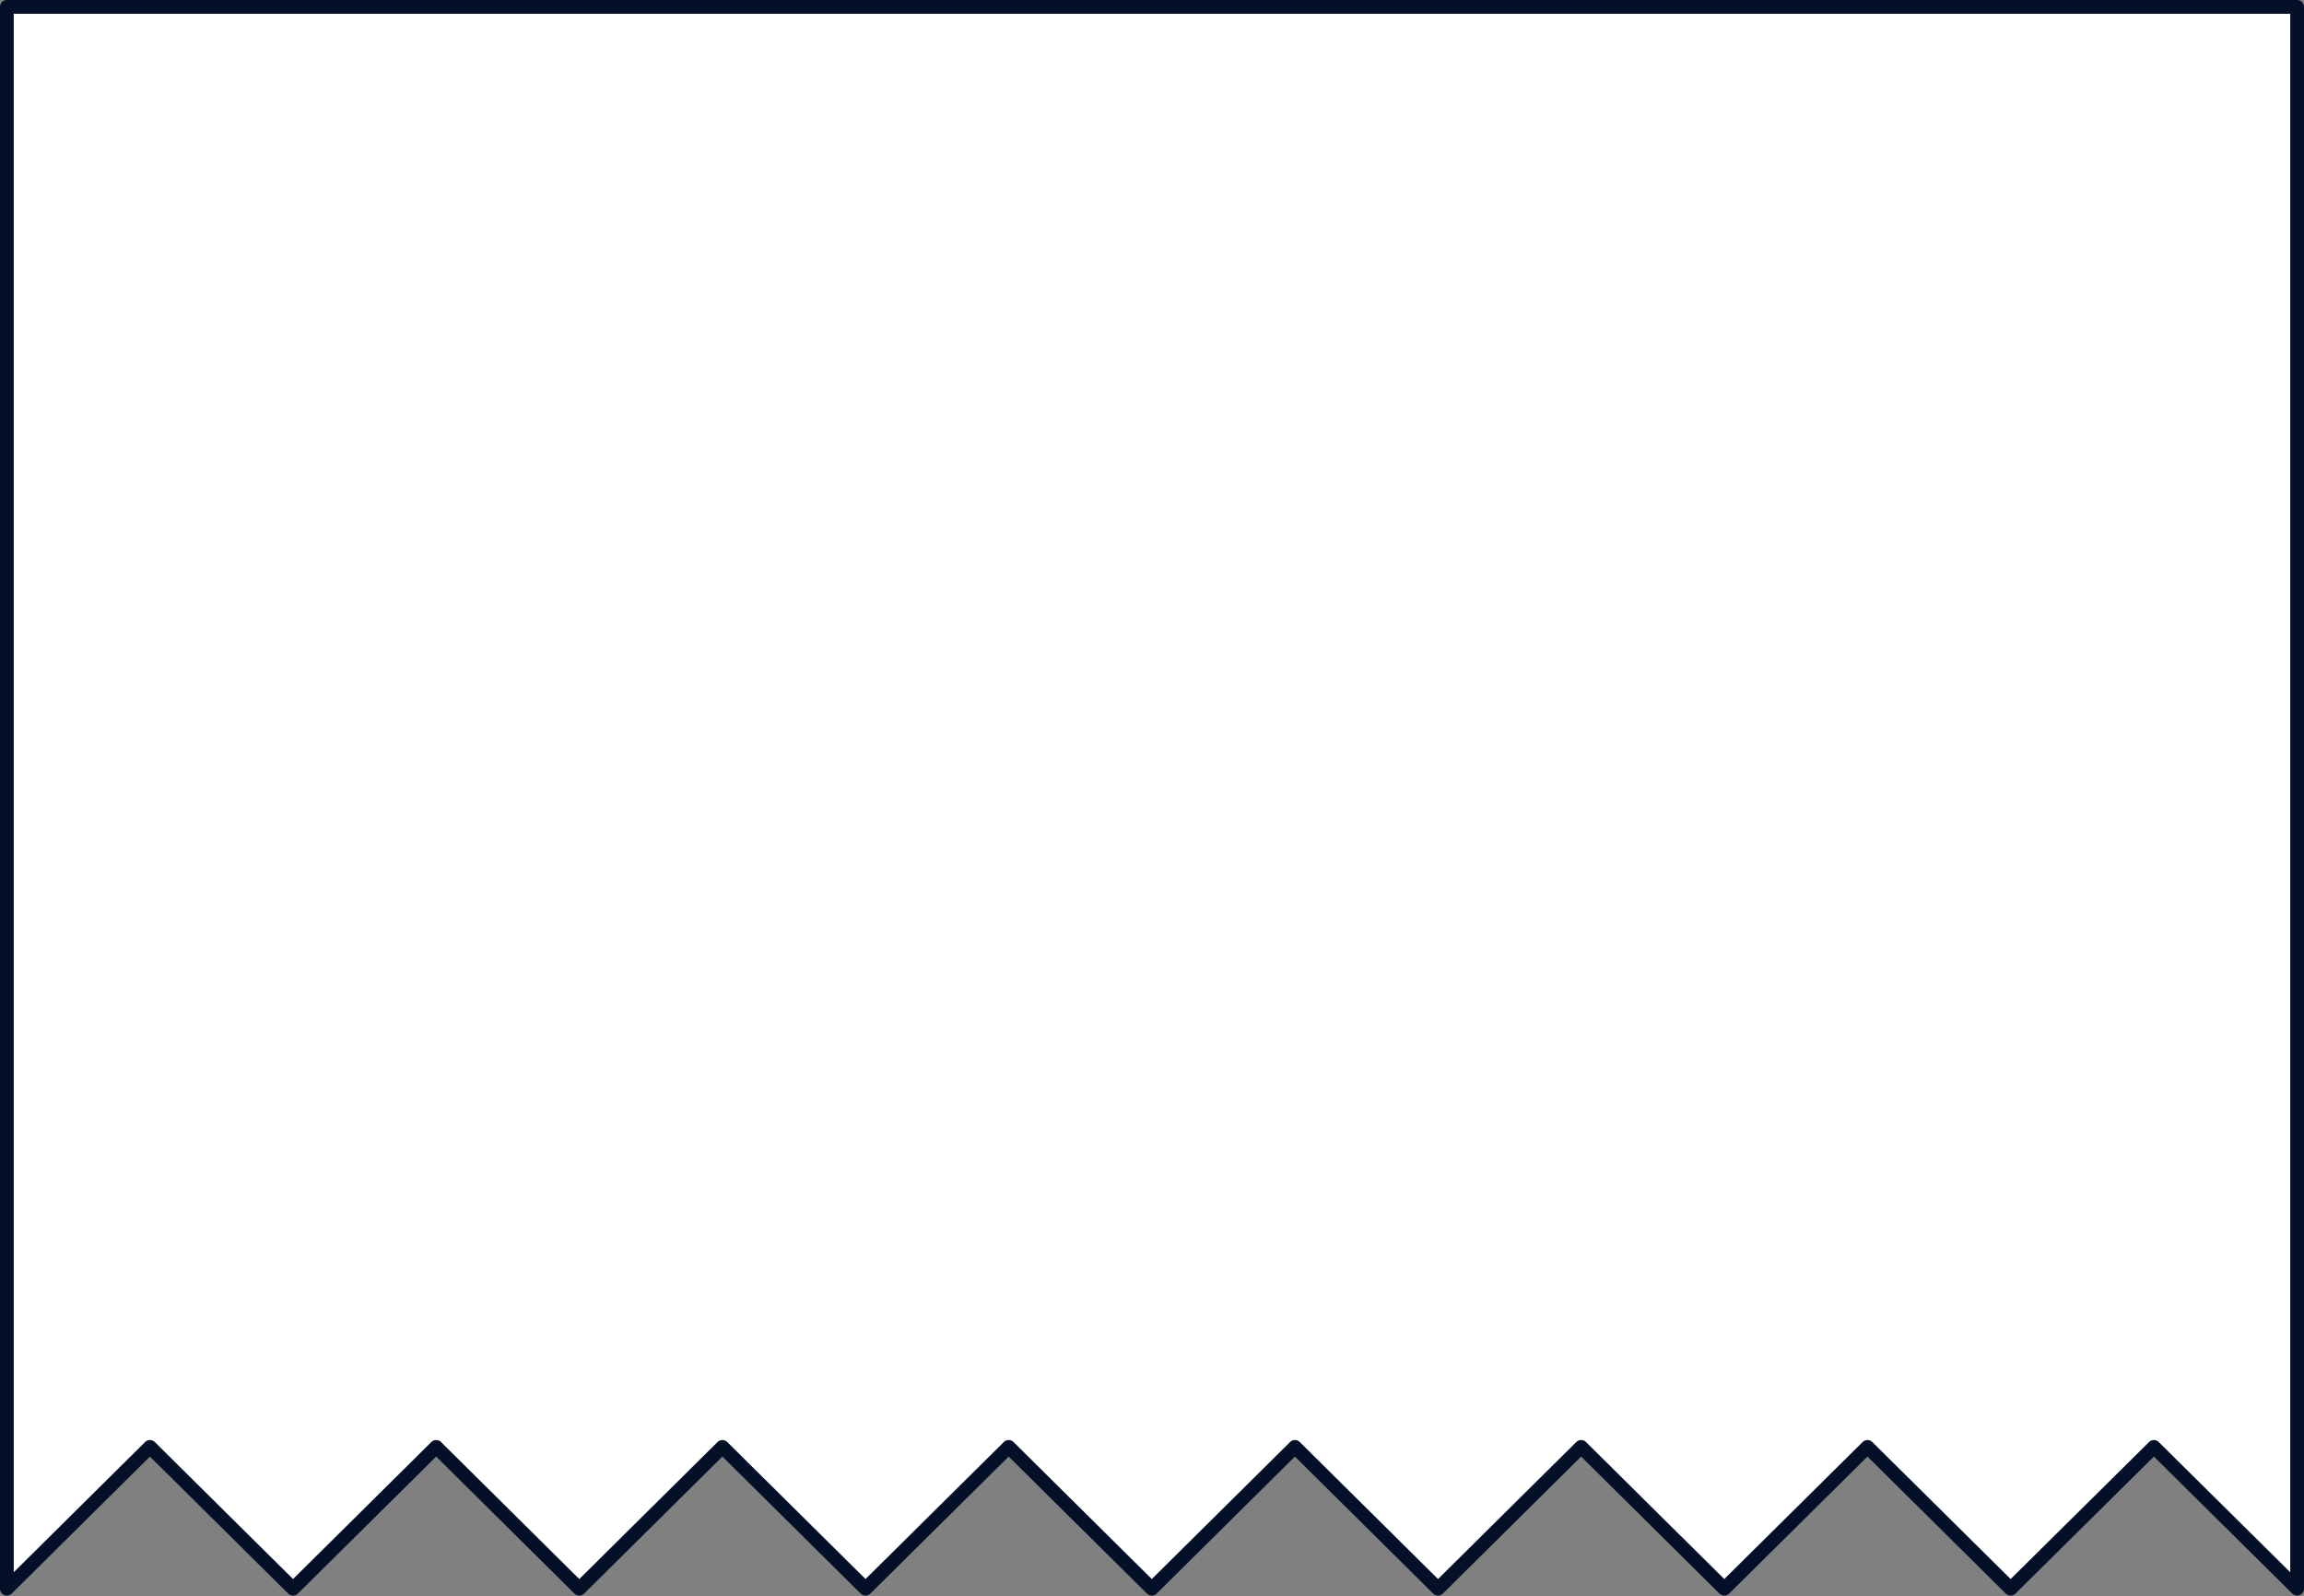 <?xml version="1.0" encoding="UTF-8" standalone="no"?><svg xmlns="http://www.w3.org/2000/svg" xmlns:xlink="http://www.w3.org/1999/xlink" fill="#000000" height="346.5" preserveAspectRatio="xMidYMid meet" version="1" viewBox="0.0 0.0 500.0 346.5" width="500" zoomAndPan="magnify"><rect x="0.0" y="0.0" width="500.0" height="346.5" fill="#808080" stroke="none"/><g><g id="change1_1"><path d="M498.509,1.491v343.327l-31.087-30.781l-31.087,30.781l-31.066-30.781 l-31.076,30.781l-31.065-30.781l-31.057,30.781l-31.057-30.781l-31.056,30.781 l-31.06-30.781l-31.066,30.781l-31.061-30.781l-31.057,30.781l-31.057-30.781 l-31.061,30.781l-31.057-30.781L1.491,344.818V1.491H498.509z" fill="#ffffff"/></g><g id="change2_1"><path d="M1.491,346.309c-0.193,0-0.388-0.037-0.573-0.115 C0.362,345.963,0,345.42,0,344.818V1.491C0,0.667,0.667,0,1.491,0h497.018 C499.333,0,500,0.667,500,1.491v343.327c0,0.602-0.362,1.145-0.917,1.376 c-0.555,0.232-1.196,0.106-1.623-0.316l-30.039-29.742l-30.038,29.742 c-0.581,0.576-1.518,0.575-2.098-0l-30.017-29.741l-30.026,29.741 c-0.581,0.576-1.518,0.575-2.099-0l-30.016-29.741l-30.007,29.741 c-0.581,0.576-1.518,0.576-2.099,0l-30.007-29.741l-30.007,29.741 c-0.581,0.576-1.518,0.576-2.099,0l-30.011-29.741l-30.017,29.741 c-0.581,0.576-1.518,0.576-2.099,0l-30.011-29.741l-30.008,29.741 c-0.581,0.576-1.518,0.576-2.099,0l-30.007-29.741l-30.012,29.741 c-0.58,0.576-1.518,0.576-2.099,0l-30.007-29.741l-29.998,29.741 C2.256,346.159,1.876,346.309,1.491,346.309z M405.269,312.546 c0.38,0,0.759,0.144,1.049,0.432l30.017,29.741l30.038-29.741 c0.581-0.576,1.517-0.576,2.098,0l28.547,28.265V2.982H2.982v338.258 l28.507-28.262c0.581-0.576,1.518-0.576,2.1,0l30.007,29.741l30.012-29.741 c0.581-0.576,1.518-0.576,2.099,0l30.007,29.741l30.008-29.741 c0.581-0.576,1.518-0.576,2.099,0l30.011,29.741l30.017-29.741 c0.58-0.576,1.518-0.576,2.099,0l30.011,29.741l30.007-29.741 c0.58-0.576,1.518-0.576,2.099,0l30.006,29.741l30.007-29.741 c0.581-0.576,1.518-0.576,2.099,0l30.016,29.741l30.026-29.741 C404.51,312.69,404.889,312.546,405.269,312.546z" fill="#031028"/></g></g></svg>